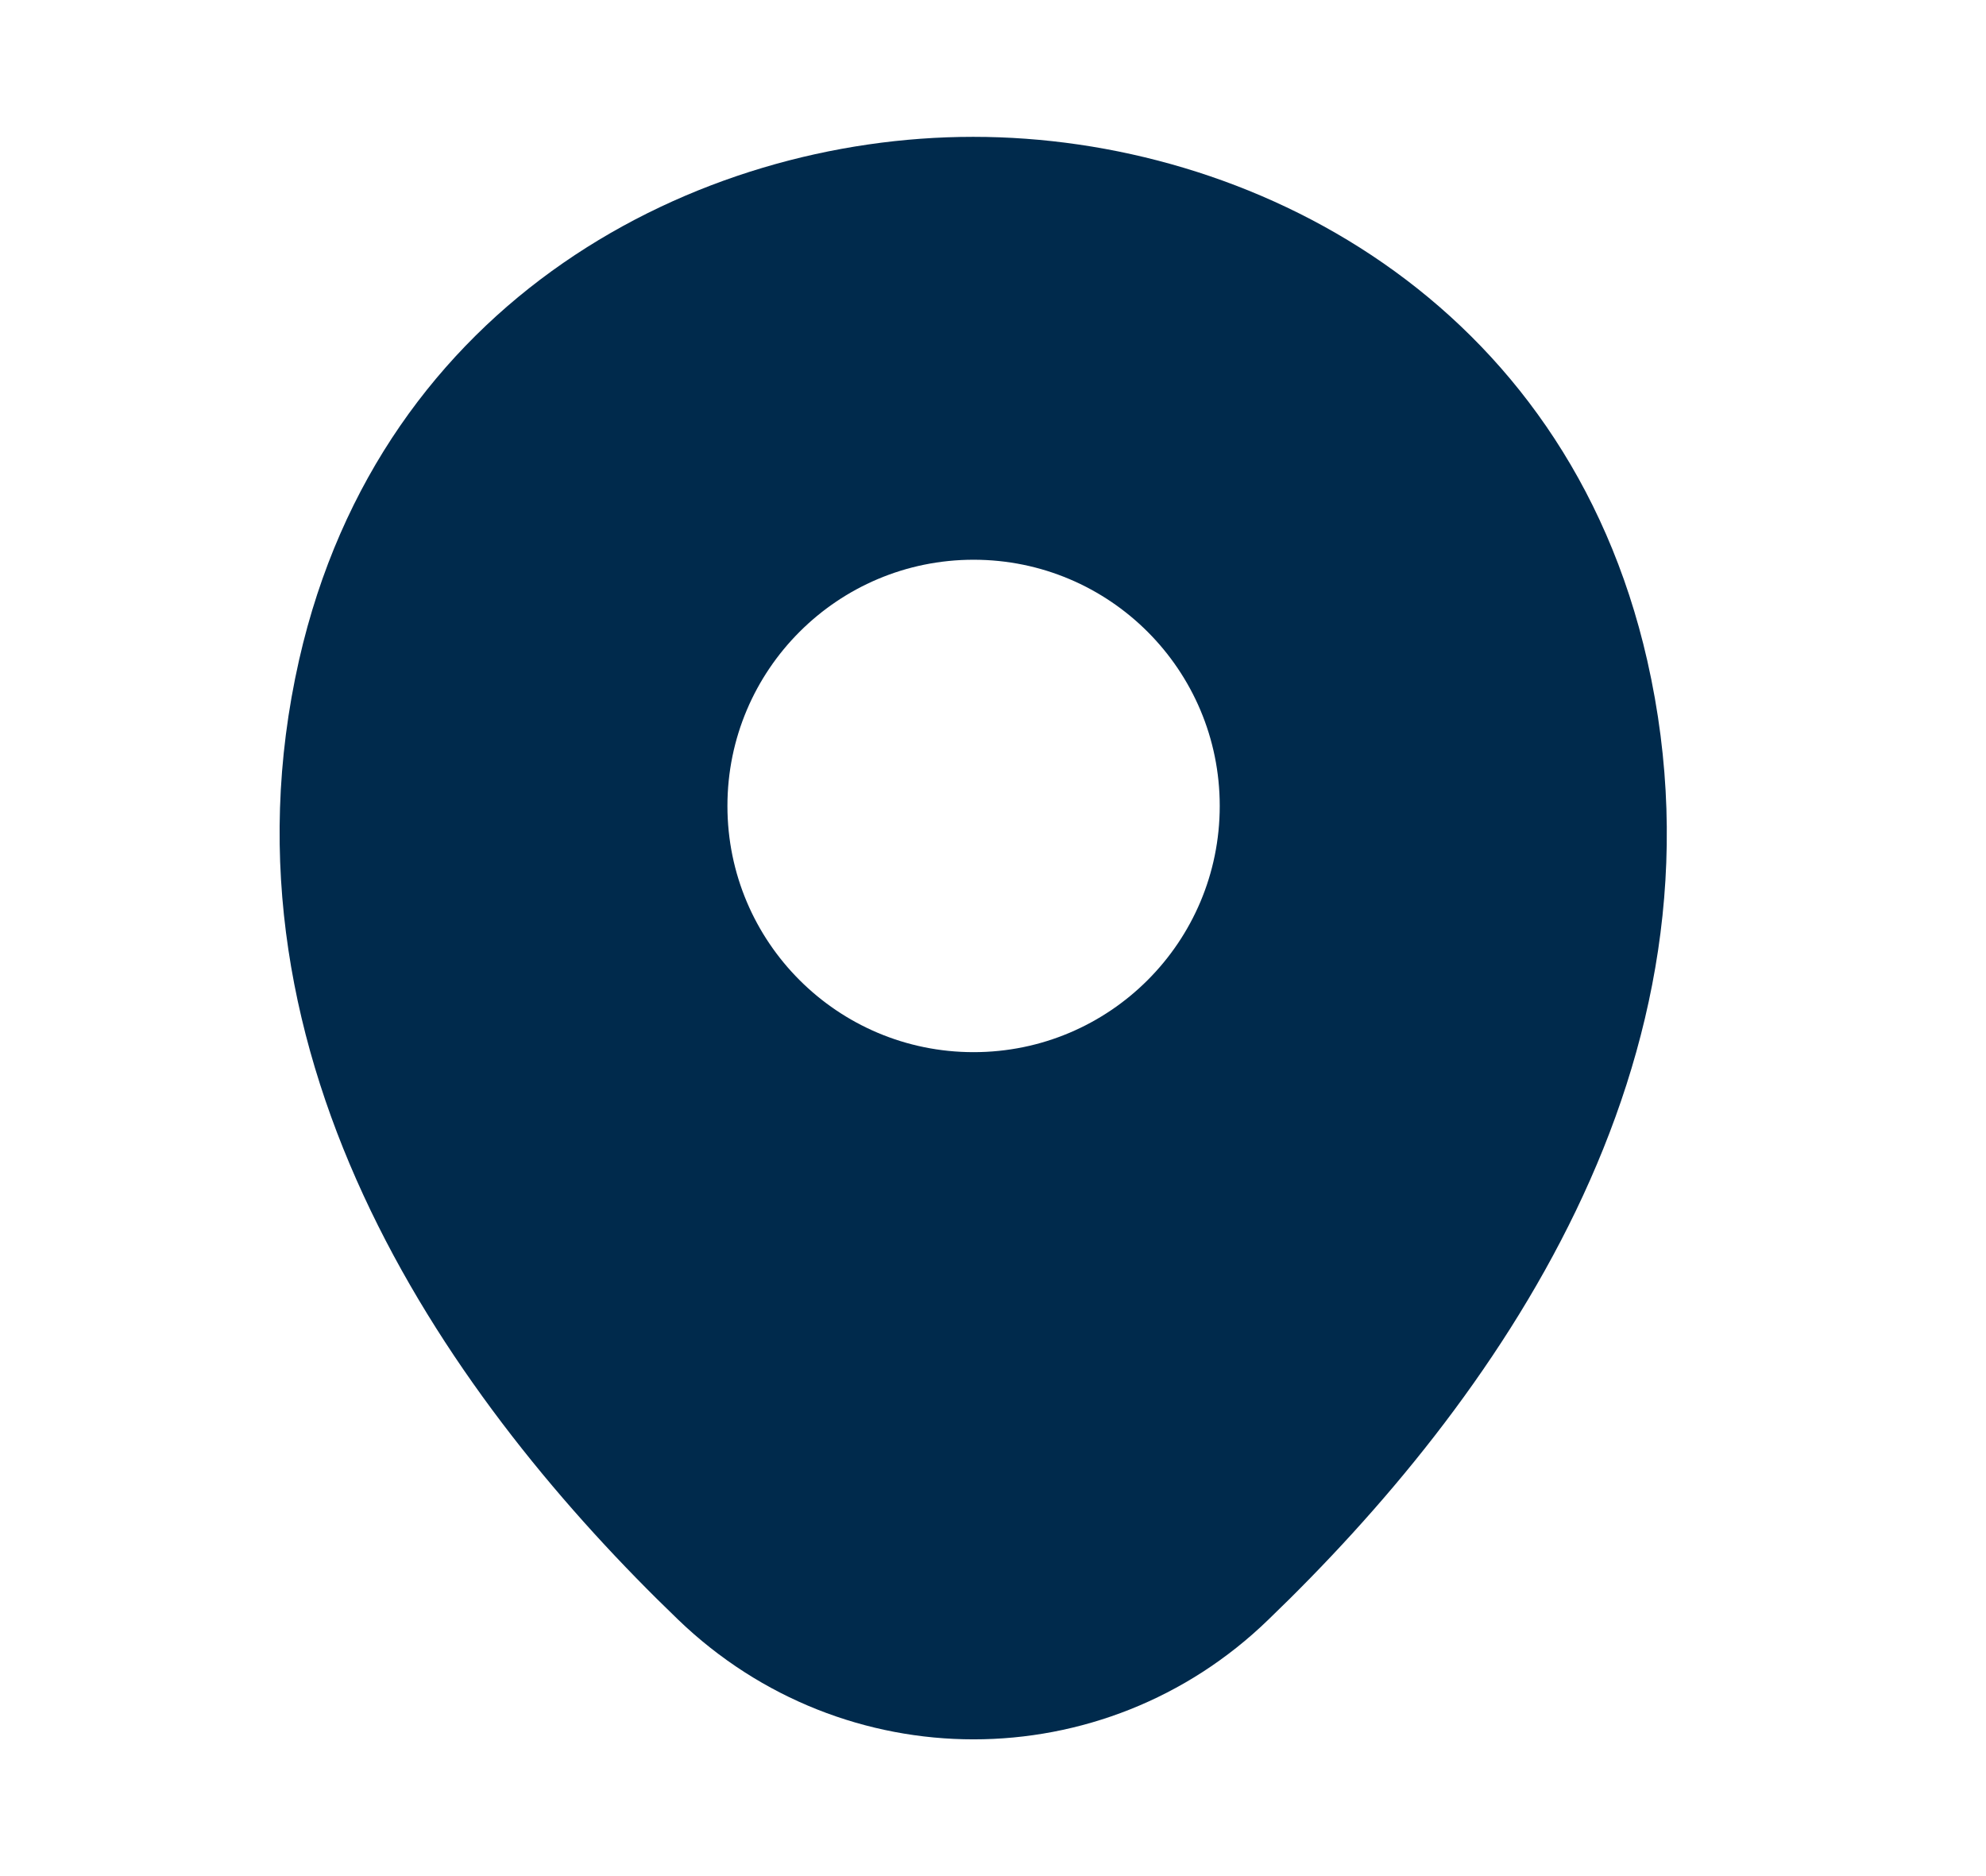 <svg width="18" height="17" viewBox="0 0 18 17" fill="none" xmlns="http://www.w3.org/2000/svg">
<path d="M14.93 5.986C14.186 2.713 11.332 1.24 8.824 1.24C8.824 1.24 8.824 1.24 8.817 1.24C6.317 1.24 3.455 2.706 2.711 5.979C1.883 9.633 4.121 12.729 6.147 14.677C6.897 15.399 7.861 15.761 8.824 15.761C9.787 15.761 10.751 15.399 11.495 14.677C13.52 12.729 15.759 9.641 14.93 5.986ZM8.824 9.534C7.592 9.534 6.593 8.536 6.593 7.303C6.593 6.071 7.592 5.072 8.824 5.072C10.057 5.072 11.055 6.071 11.055 7.303C11.055 8.536 10.057 9.534 8.824 9.534Z" fill="#002A4C"/>
</svg>
